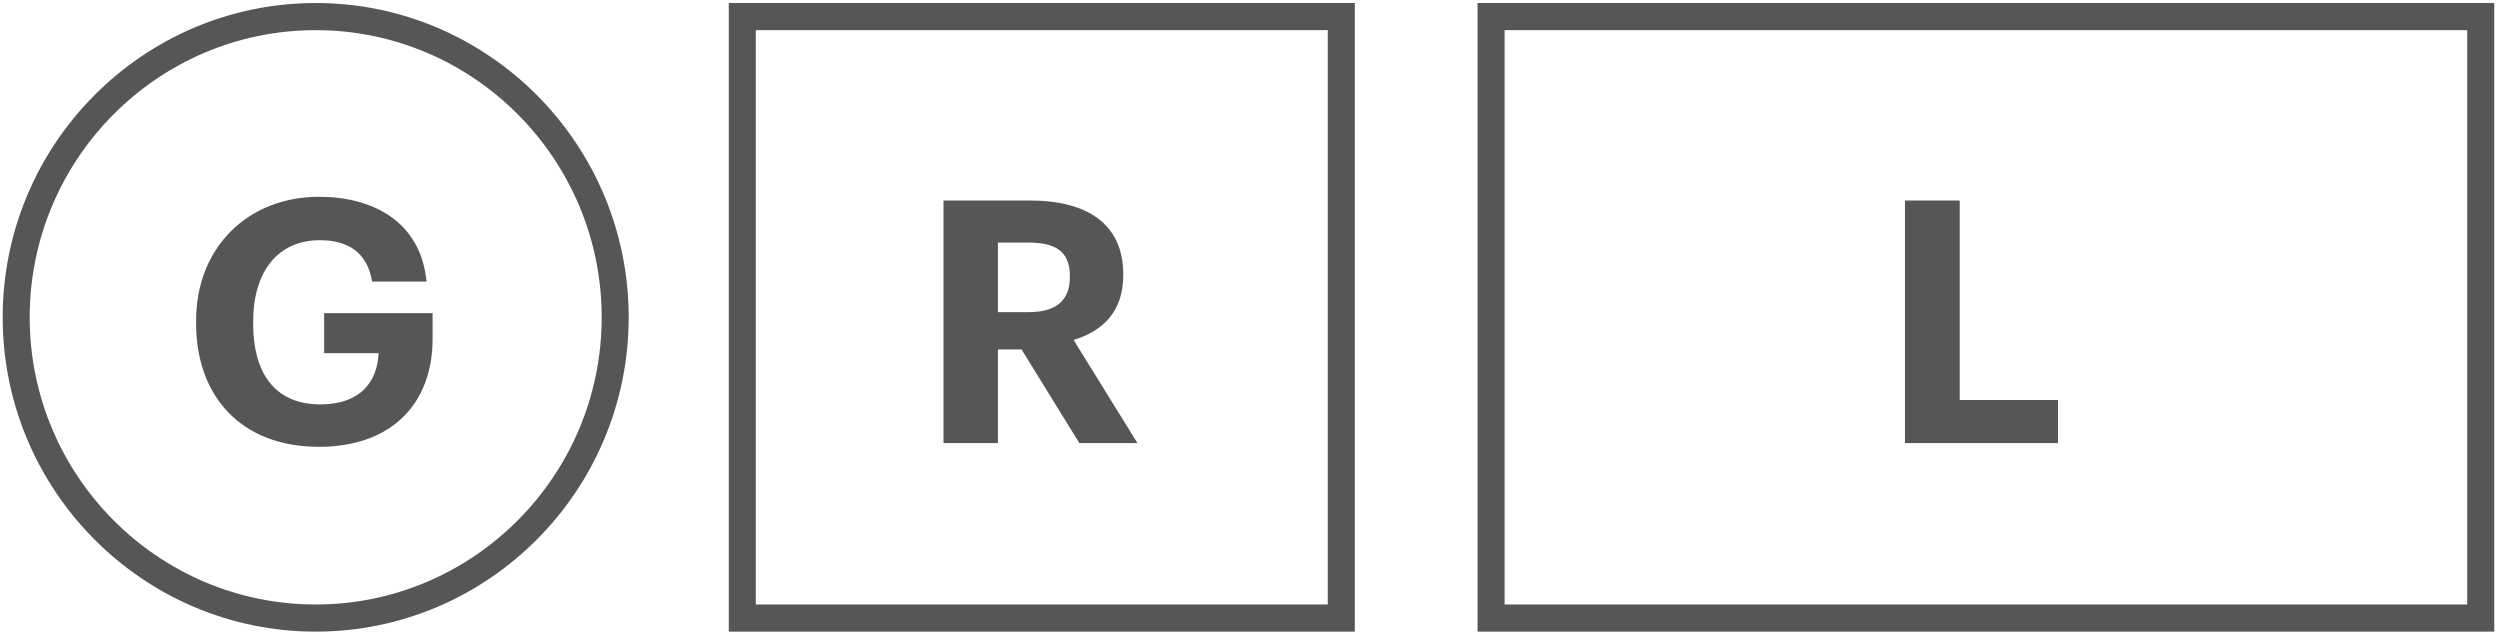 <?xml version="1.0" encoding="UTF-8"?>
<svg width="98px" height="25px" viewBox="0 0 98 25" version="1.1" xmlns="http://www.w3.org/2000/svg" xmlns:xlink="http://www.w3.org/1999/xlink">
    <!-- Generator: Sketch 48.2 (47327) - http://www.bohemiancoding.com/sketch -->
    <title>Fill 1</title>
    <desc>Created with Sketch.</desc>
    <defs></defs>
    <g id="Page-1" stroke="none" stroke-width="1" fill="none" fill-rule="evenodd">
        <g id="GRL_logo" transform="translate(-42, -181)" fill="#565656">
            <g id="Fill-1" transform="translate(42, 181)">
                <path d="M29.627,23.696 L52.049,23.696 L52.049,1.182 L29.627,1.182 L29.627,23.696 Z M28.568,24.76 L53.108,24.76 L53.108,0.118 L28.568,0.118 L28.568,24.76 Z"></path>
                <path d="M12.375,1.182 C6.193,1.182 1.164,6.232 1.164,12.439 C1.164,18.646 6.193,23.696 12.375,23.696 C18.557,23.696 23.586,18.646 23.586,12.439 C23.586,6.232 18.557,1.182 12.375,1.182 M12.375,24.76 C5.609,24.76 0.105,19.233 0.105,12.439 C0.105,5.646 5.609,0.118 12.375,0.118 C19.141,0.118 24.645,5.646 24.645,12.439 C24.645,19.233 19.141,24.76 12.375,24.76" id="Fill-2"></path>
                <path d="M58.98,23.696 L96.715,23.696 L96.715,1.182 L58.98,1.182 L58.98,23.696 Z M57.92,24.76 L97.774,24.76 L97.774,0.118 L57.92,0.118 L57.92,24.76 Z" id="Fill-4"></path>
                <path d="M7.687,12.674 L7.687,12.568 C7.687,9.708 9.713,7.714 12.508,7.714 C14.614,7.714 16.494,8.684 16.72,11.038 L14.587,11.038 C14.402,9.921 13.673,9.416 12.534,9.416 C10.892,9.416 9.925,10.652 9.925,12.594 L9.925,12.701 C9.925,14.536 10.707,15.852 12.561,15.852 C14.15,15.852 14.799,14.935 14.839,13.844 L12.706,13.844 L12.706,12.275 L16.958,12.275 L16.958,13.286 C16.958,15.826 15.342,17.515 12.508,17.515 C9.409,17.515 7.687,15.493 7.687,12.674" id="Fill-6"></path>
                <path d="M40.323,12.235 C41.396,12.235 41.939,11.783 41.939,10.865 L41.939,10.812 C41.939,9.841 41.356,9.509 40.323,9.509 L39.118,9.509 L39.118,12.235 L40.323,12.235 Z M36.985,7.86 L40.376,7.86 C42.614,7.86 44.031,8.778 44.031,10.746 L44.031,10.799 C44.031,12.235 43.197,12.993 42.085,13.326 L44.588,17.369 L42.31,17.369 L40.045,13.698 L39.118,13.698 L39.118,17.369 L36.985,17.369 L36.985,7.86 Z" id="Fill-7"></path>
                <polygon id="Fill-8" points="74.675 7.86 76.821 7.86 76.821 15.68 80.674 15.68 80.674 17.368 74.675 17.368"></polygon>
            </g>
        </g>
    </g>
</svg>